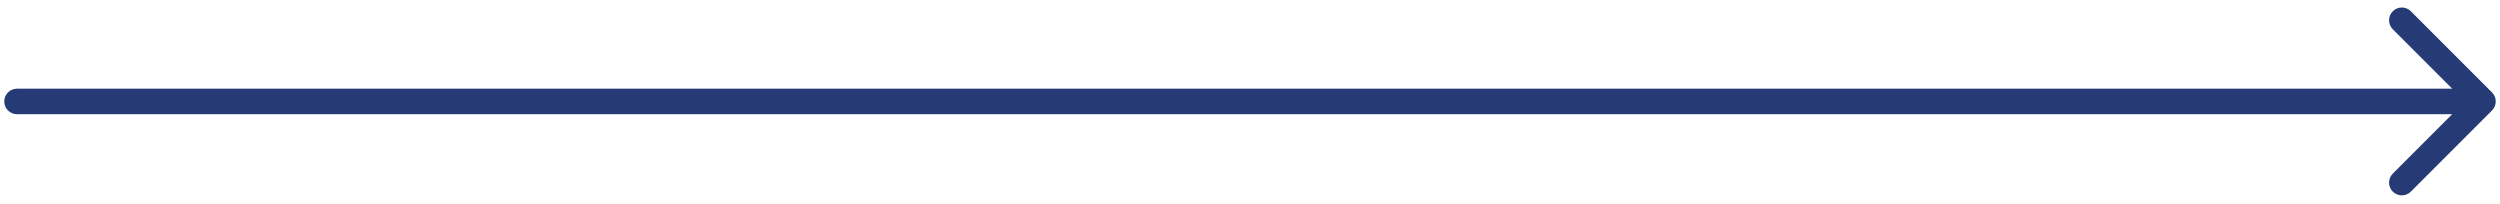 <svg width="147" height="12" viewBox="0 0 147 12" fill="none" xmlns="http://www.w3.org/2000/svg">
<path d="M1 5.215C0.586 5.215 0.25 5.55 0.25 5.965C0.25 6.379 0.586 6.715 1 6.715V5.965V5.215ZM146.53 6.495C146.823 6.202 146.823 5.727 146.53 5.434L141.757 0.661C141.464 0.368 140.99 0.368 140.697 0.661C140.404 0.954 140.404 1.429 140.697 1.722L144.939 5.965L140.697 10.207C140.404 10.5 140.404 10.975 140.697 11.268C140.99 11.561 141.464 11.561 141.757 11.268L146.53 6.495ZM1 5.965V6.715H146V5.965V5.215H1V5.965Z" fill="#263A75"/>
</svg>
